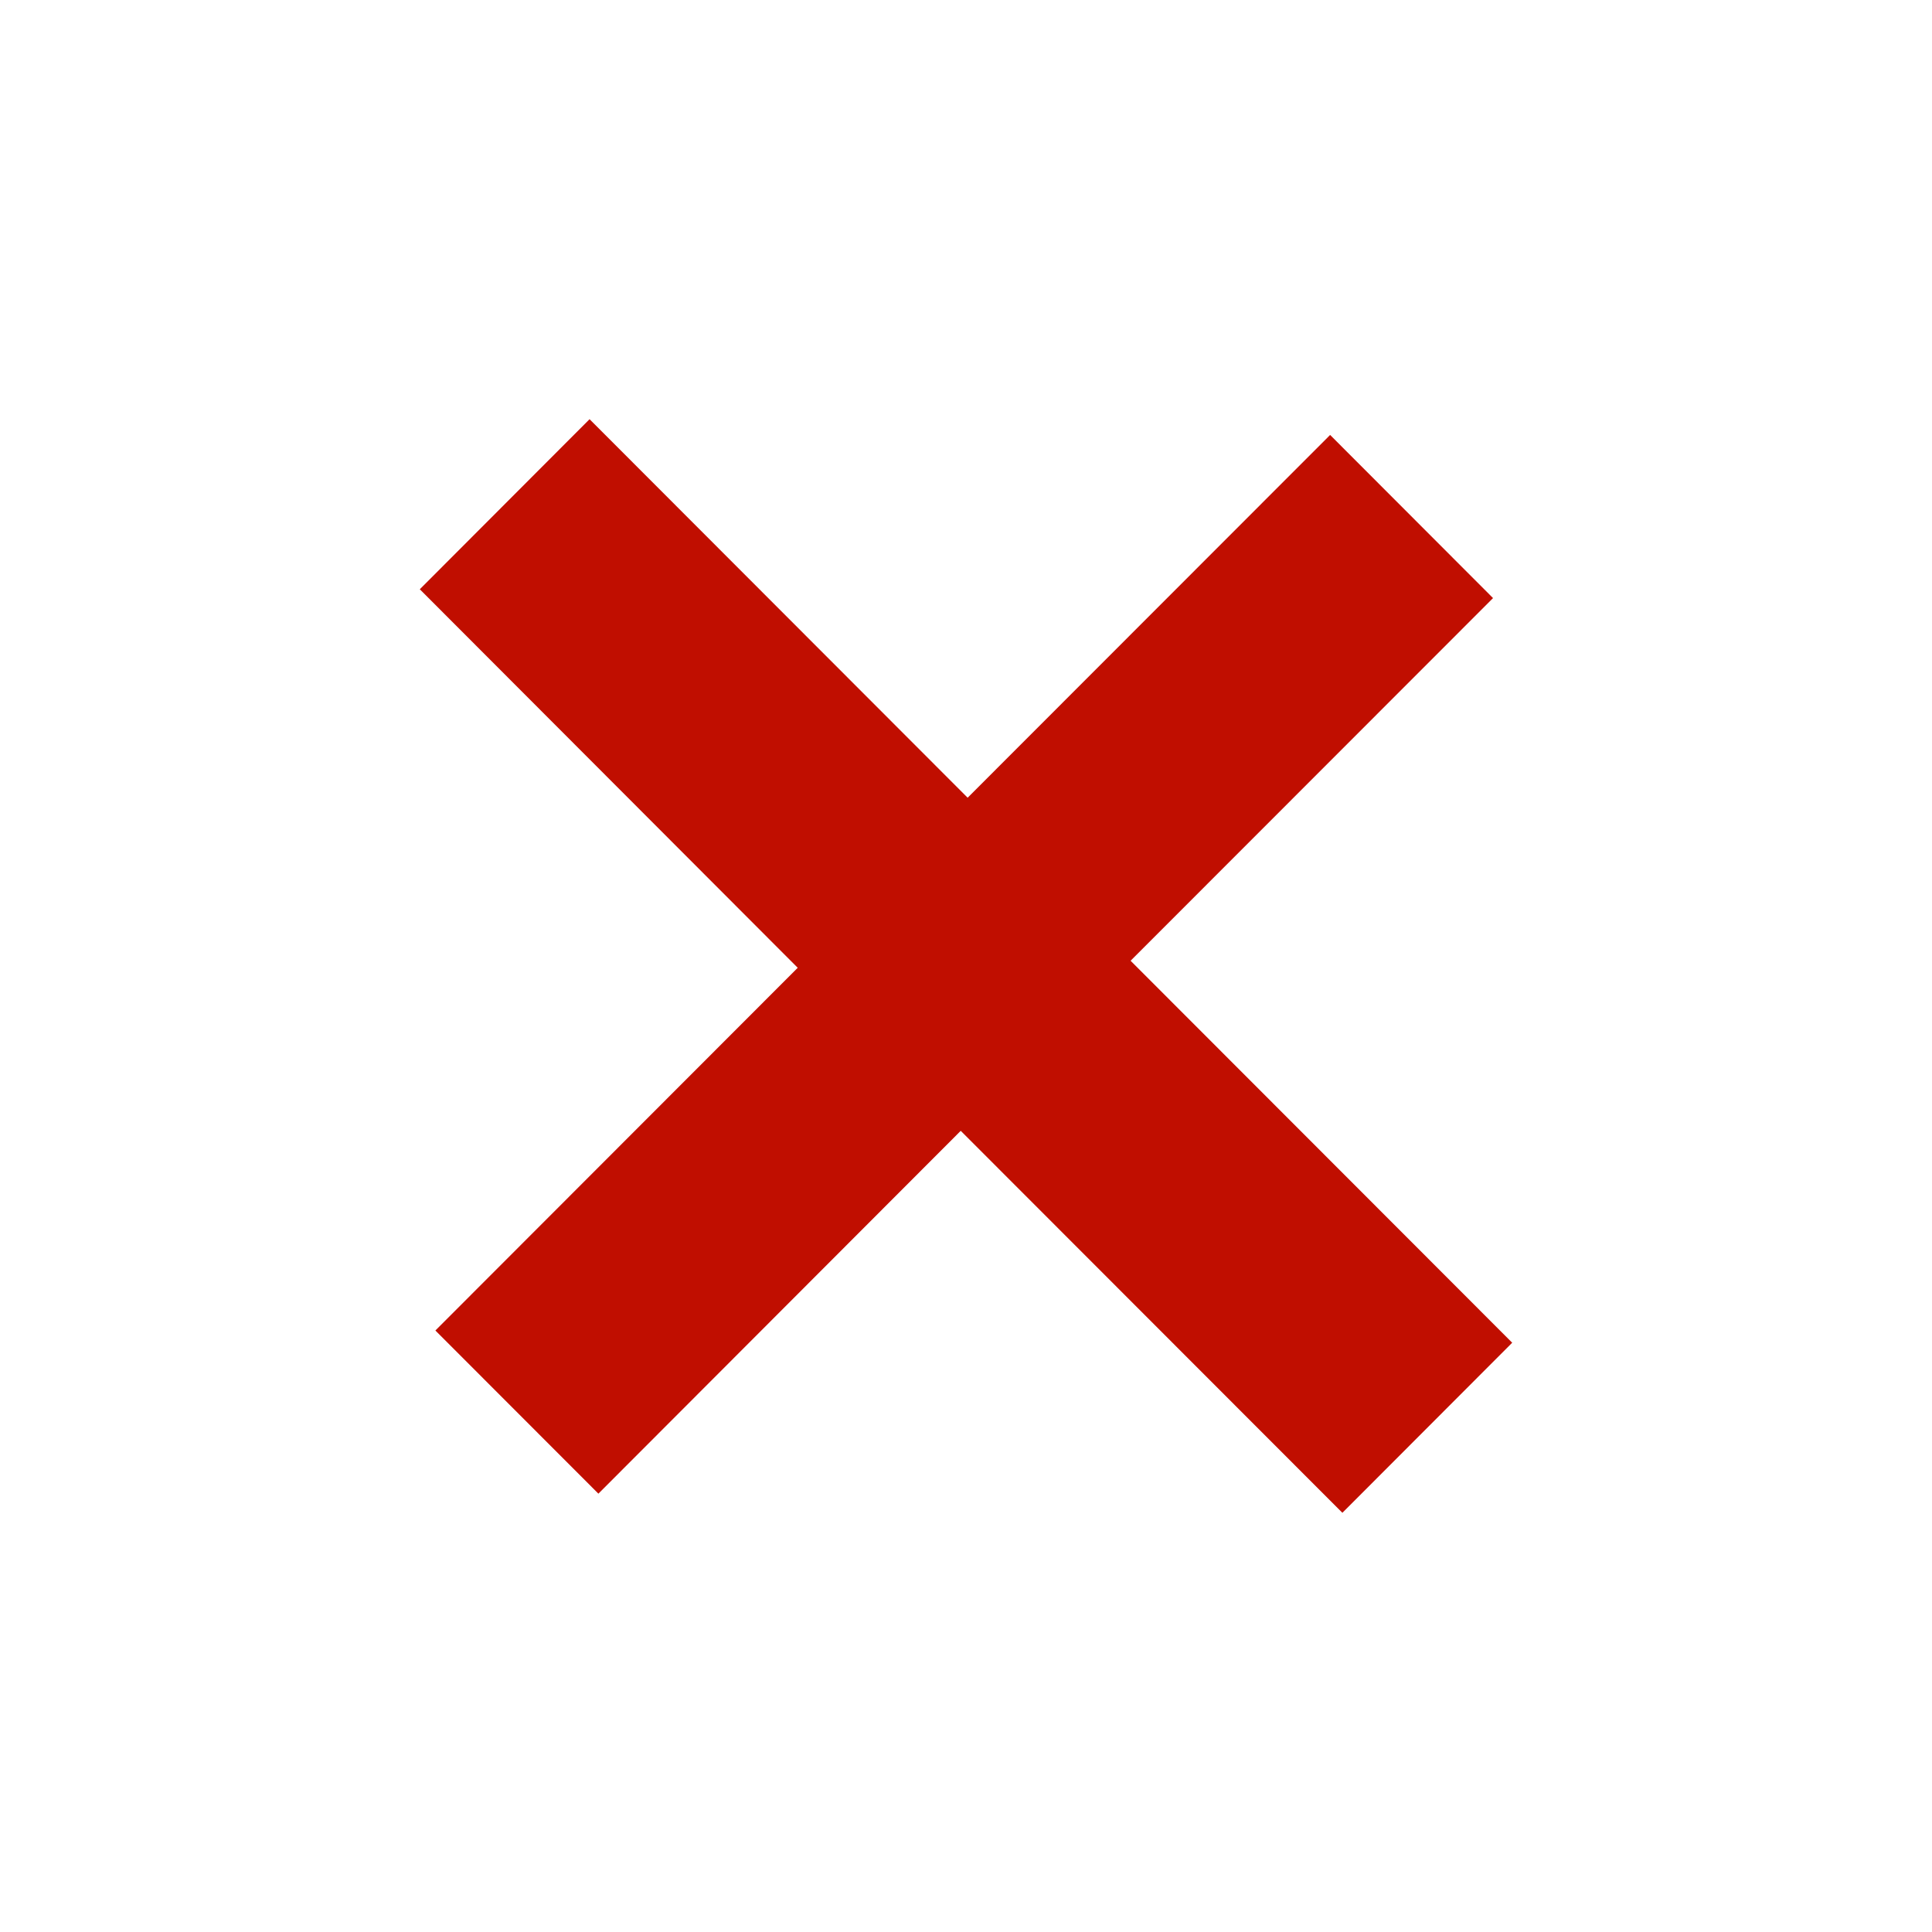 <?xml version="1.0" encoding="utf-8"?>
<!-- Generator: Adobe Illustrator 16.0.4, SVG Export Plug-In . SVG Version: 6.00 Build 0)  -->
<!DOCTYPE svg PUBLIC "-//W3C//DTD SVG 1.1//EN" "http://www.w3.org/Graphics/SVG/1.1/DTD/svg11.dtd">
<svg version="1.1" id="Layer_1" xmlns="http://www.w3.org/2000/svg" xmlns:xlink="http://www.w3.org/1999/xlink" x="0px" y="0px"
	 width="600px" height="600px" viewBox="0 0 600 600" enable-background="new 0 0 600 600" xml:space="preserve">
<polygon fill="#C00E00" points="183.096,130.184 300.509,247.738 413.082,135.078 463.676,185.742 351.117,298.37 469.627,416.997 
	416.889,469.815 298.364,351.187 185.836,463.87 135.213,413.199 247.739,300.554 130.372,183.001 "/>
</svg>

